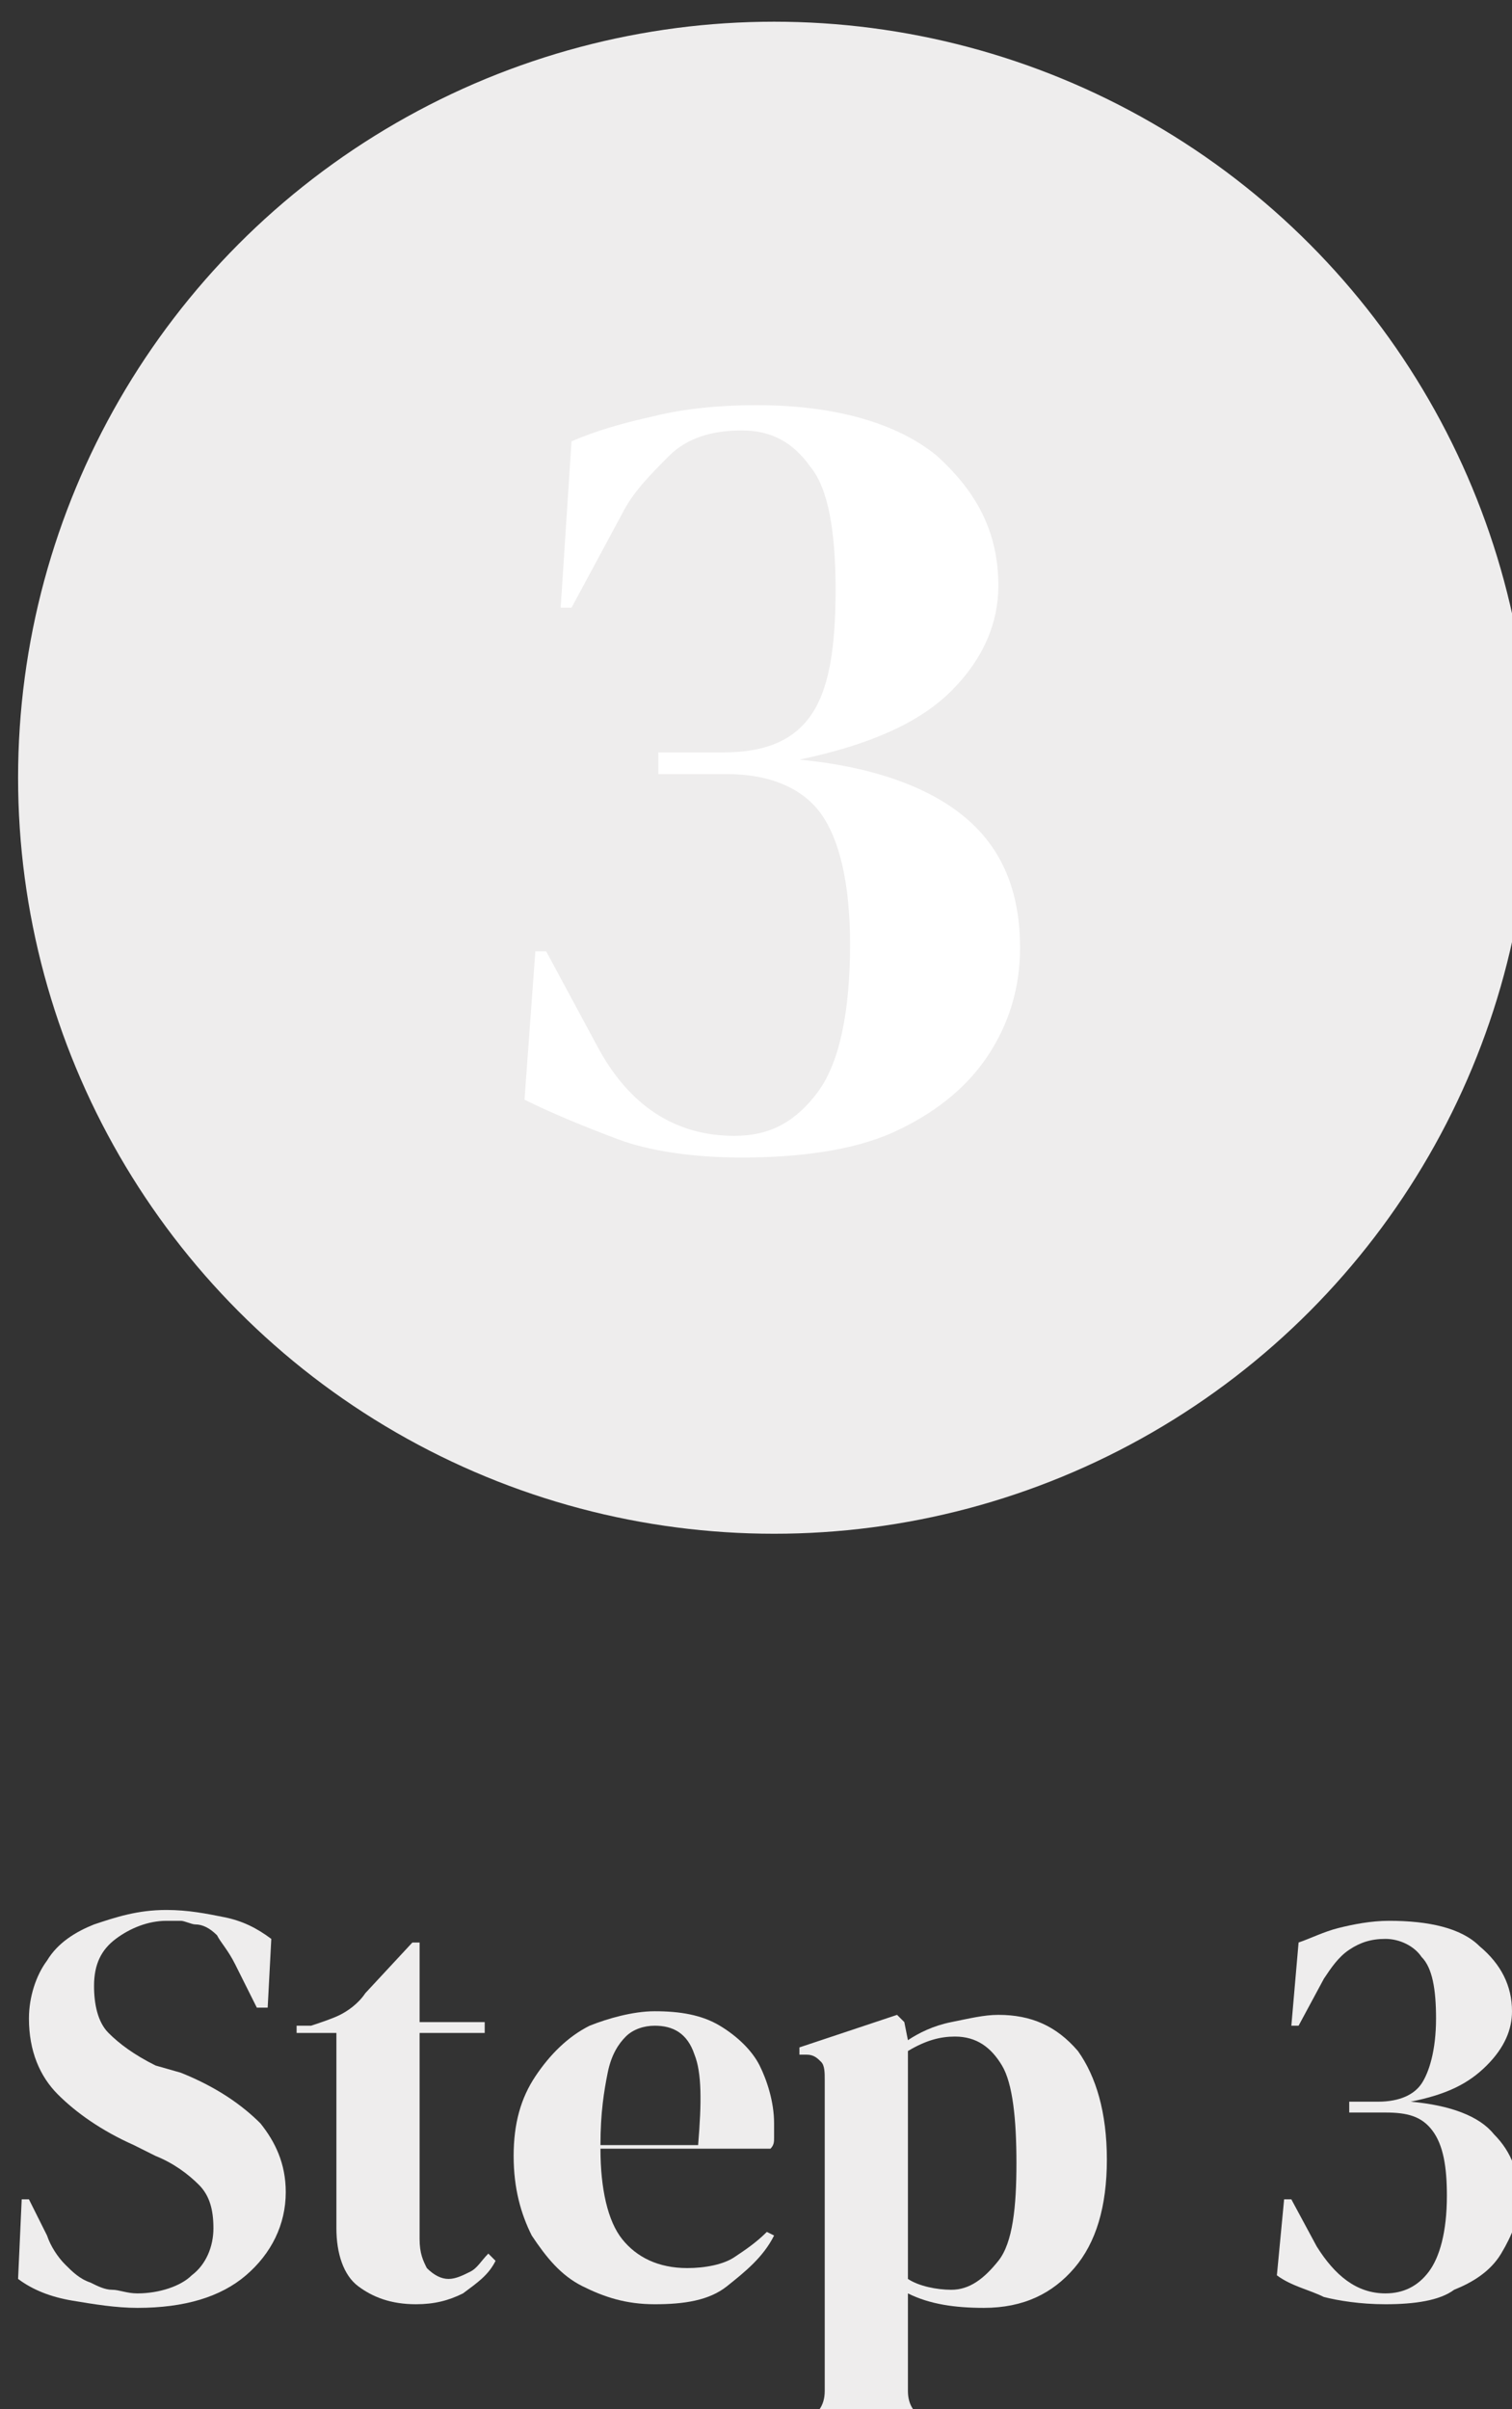 <?xml version="1.0" encoding="utf-8"?>
<!-- Generator: Adobe Illustrator 27.0.0, SVG Export Plug-In . SVG Version: 6.00 Build 0)  -->
<svg version="1.1" id="Layer_1" xmlns="http://www.w3.org/2000/svg" xmlns:xlink="http://www.w3.org/1999/xlink" x="0px" y="0px"
	 viewBox="0 0 41.8 66.6" style="enable-background:new 0 0 41.8 66.6;" xml:space="preserve">
<rect x="0" y="0" width="41.8" height="66.6" fill="#333333" stroke="none"/>
<style type="text/css">
	.st0{fill:#EEEDED;}
	.st1{fill:#FFFFFF;}
</style>
<g>
	<g>
		<circle class="st0" cx="21.4" cy="21.5" r="20.9"/>
		<g>
			<path class="st1" d="M20.5,32c-1.4,0-2.6-0.2-3.4-0.5s-1.8-0.7-2.6-1.1l0.3-4.1h0.3l1.4,2.6c0.9,1.7,2.2,2.5,3.8,2.5
				c1,0,1.7-0.4,2.3-1.2c0.6-0.8,0.9-2.2,0.9-4.1c0-1.7-0.3-2.9-0.8-3.6c-0.5-0.7-1.4-1.1-2.6-1.1h-1.9v-0.6H20c1.1,0,1.9-0.3,2.4-1
				c0.5-0.7,0.7-1.8,0.7-3.5c0-1.6-0.2-2.8-0.7-3.4c-0.5-0.7-1.1-1-1.9-1s-1.5,0.2-2,0.7c-0.5,0.5-1,1-1.3,1.6l-1.4,2.6l-0.3,0
				l0.3-4.6c0.7-0.3,1.4-0.5,2.3-0.7c0.8-0.2,1.8-0.3,2.8-0.3c2.2,0,3.9,0.5,5,1.4c1.1,1,1.7,2.1,1.7,3.6c0,1-0.4,2-1.3,2.9
				C25.4,20,24,20.6,22.1,21c2.1,0.2,3.7,0.8,4.7,1.7s1.4,2.1,1.4,3.5c0,1.1-0.3,2.1-0.9,3s-1.5,1.6-2.6,2.1S22.1,32,20.5,32z"/>
		</g>
	</g>
	<g>
		<g>
			<path class="st0" d="M3.8,63.8c-0.6,0-1.2-0.1-1.8-0.2c-0.6-0.1-1.1-0.3-1.5-0.6l0.1-2.2h0.2l0.5,1c0.1,0.3,0.3,0.6,0.5,0.8
				c0.2,0.2,0.4,0.4,0.7,0.5c0.2,0.1,0.4,0.2,0.6,0.2s0.4,0.1,0.7,0.1c0.6,0,1.2-0.2,1.5-0.5c0.4-0.3,0.6-0.8,0.6-1.3
				c0-0.5-0.1-0.9-0.4-1.2c-0.3-0.3-0.7-0.6-1.2-0.8l-0.6-0.3c-0.9-0.4-1.6-0.9-2.1-1.4c-0.5-0.5-0.8-1.2-0.8-2.1
				c0-0.6,0.2-1.2,0.5-1.6c0.3-0.5,0.8-0.8,1.3-1c0.6-0.2,1.2-0.4,2-0.4c0.6,0,1.1,0.1,1.6,0.2c0.5,0.1,0.9,0.3,1.3,0.6l-0.1,1.9
				H7.1l-0.6-1.2c-0.2-0.4-0.4-0.6-0.5-0.8c-0.2-0.2-0.4-0.3-0.6-0.3c-0.1,0-0.3-0.1-0.4-0.1s-0.3,0-0.4,0c-0.5,0-1,0.2-1.4,0.5
				c-0.4,0.3-0.6,0.7-0.6,1.3c0,0.5,0.1,1,0.4,1.3s0.7,0.6,1.3,0.9L5,57.3c1,0.4,1.7,0.9,2.2,1.4c0.4,0.5,0.7,1.1,0.7,1.9
				c0,0.9-0.4,1.7-1.1,2.3S5.1,63.8,3.8,63.8z"/>
			<path class="st0" d="M11.5,63.7c-0.7,0-1.2-0.2-1.6-0.5s-0.6-0.9-0.6-1.6v-5.4H8.2V56L8.6,56c0.3-0.1,0.6-0.2,0.8-0.3
				c0.2-0.1,0.5-0.3,0.7-0.6l1.3-1.4h0.2l0,2.2h1.8v0.3h-1.8v5.7c0,0.4,0.1,0.6,0.2,0.8c0.2,0.2,0.4,0.3,0.6,0.3
				c0.2,0,0.4-0.1,0.6-0.2c0.2-0.1,0.3-0.3,0.5-0.5l0.2,0.2c-0.2,0.4-0.5,0.6-0.9,0.9C12.4,63.6,12,63.7,11.5,63.7z"/>
			<path class="st0" d="M18.1,55.6c0.7,0,1.3,0.1,1.8,0.4c0.5,0.3,0.9,0.7,1.1,1.1s0.4,1,0.4,1.6c0,0.1,0,0.2,0,0.4
				c0,0.1,0,0.2-0.1,0.3h-4.7c0,1.1,0.2,2,0.6,2.5c0.4,0.5,1,0.8,1.8,0.8c0.5,0,1-0.1,1.3-0.3s0.6-0.4,0.9-0.7l0.2,0.1
				c-0.3,0.6-0.8,1-1.3,1.4s-1.2,0.5-2,0.5c-0.8,0-1.4-0.2-2-0.5c-0.6-0.3-1-0.8-1.4-1.4c-0.3-0.6-0.5-1.3-0.5-2.2
				c0-0.9,0.2-1.6,0.6-2.2c0.4-0.6,0.9-1.1,1.5-1.4C16.8,55.8,17.5,55.6,18.1,55.6z M18.1,56c-0.3,0-0.6,0.1-0.8,0.3
				c-0.2,0.2-0.4,0.5-0.5,1c-0.1,0.5-0.2,1.1-0.2,2h2.7c0.1-1.2,0.1-2-0.1-2.5C19,56.2,18.6,56,18.1,56z"/>
			<path class="st0" d="M22,67.1V67l0.2-0.1c0.4-0.1,0.6-0.4,0.6-0.8v-8.6c0-0.2,0-0.4-0.1-0.5c-0.1-0.1-0.2-0.2-0.4-0.2l-0.2,0
				v-0.2l2.7-0.9l0.2,0.2l0.1,0.5c0.3-0.2,0.7-0.4,1.2-0.5s0.9-0.2,1.3-0.2c0.9,0,1.6,0.3,2.2,1c0.5,0.7,0.8,1.7,0.8,3
				c0,1.3-0.3,2.3-0.9,3c-0.6,0.7-1.4,1.1-2.5,1.1c-0.8,0-1.5-0.1-2.1-0.4v2.7c0,0.4,0.2,0.7,0.6,0.8l0.3,0.1v0.2H22z M26.3,63.3
				c0.5,0,0.9-0.3,1.3-0.8s0.5-1.5,0.5-2.7s-0.1-2.2-0.4-2.7c-0.3-0.5-0.7-0.8-1.3-0.8c-0.4,0-0.8,0.1-1.3,0.4V63
				C25.4,63.2,25.9,63.3,26.3,63.3z"/>
			<path class="st0" d="M38.3,63.7c-0.7,0-1.3-0.1-1.7-0.2c-0.4-0.2-0.9-0.3-1.3-0.6l0.2-2.1h0.2l0.7,1.3c0.5,0.8,1.1,1.3,1.9,1.3
				c0.5,0,0.9-0.2,1.2-0.6c0.3-0.4,0.5-1.1,0.5-2.1c0-0.8-0.1-1.4-0.4-1.8c-0.3-0.4-0.7-0.5-1.3-0.5h-1v-0.3h0.8
				c0.6,0,1-0.2,1.2-0.5c0.2-0.3,0.4-0.9,0.4-1.8c0-0.8-0.1-1.4-0.4-1.7c-0.2-0.3-0.6-0.5-1-0.5s-0.7,0.1-1,0.3
				c-0.3,0.2-0.5,0.5-0.7,0.8l-0.7,1.3l-0.2,0l0.2-2.3c0.3-0.1,0.7-0.3,1.1-0.4c0.4-0.1,0.9-0.2,1.4-0.2c1.1,0,2,0.2,2.5,0.7
				c0.6,0.5,0.9,1.1,0.9,1.8c0,0.5-0.2,1-0.7,1.5s-1.1,0.8-2.1,1c1.1,0.1,1.9,0.4,2.3,0.9c0.5,0.5,0.7,1.1,0.7,1.8
				c0,0.5-0.2,1-0.5,1.5s-0.8,0.8-1.3,1C39.8,63.6,39.1,63.7,38.3,63.7z"/>
		</g>
	</g>
</g>
</svg>
